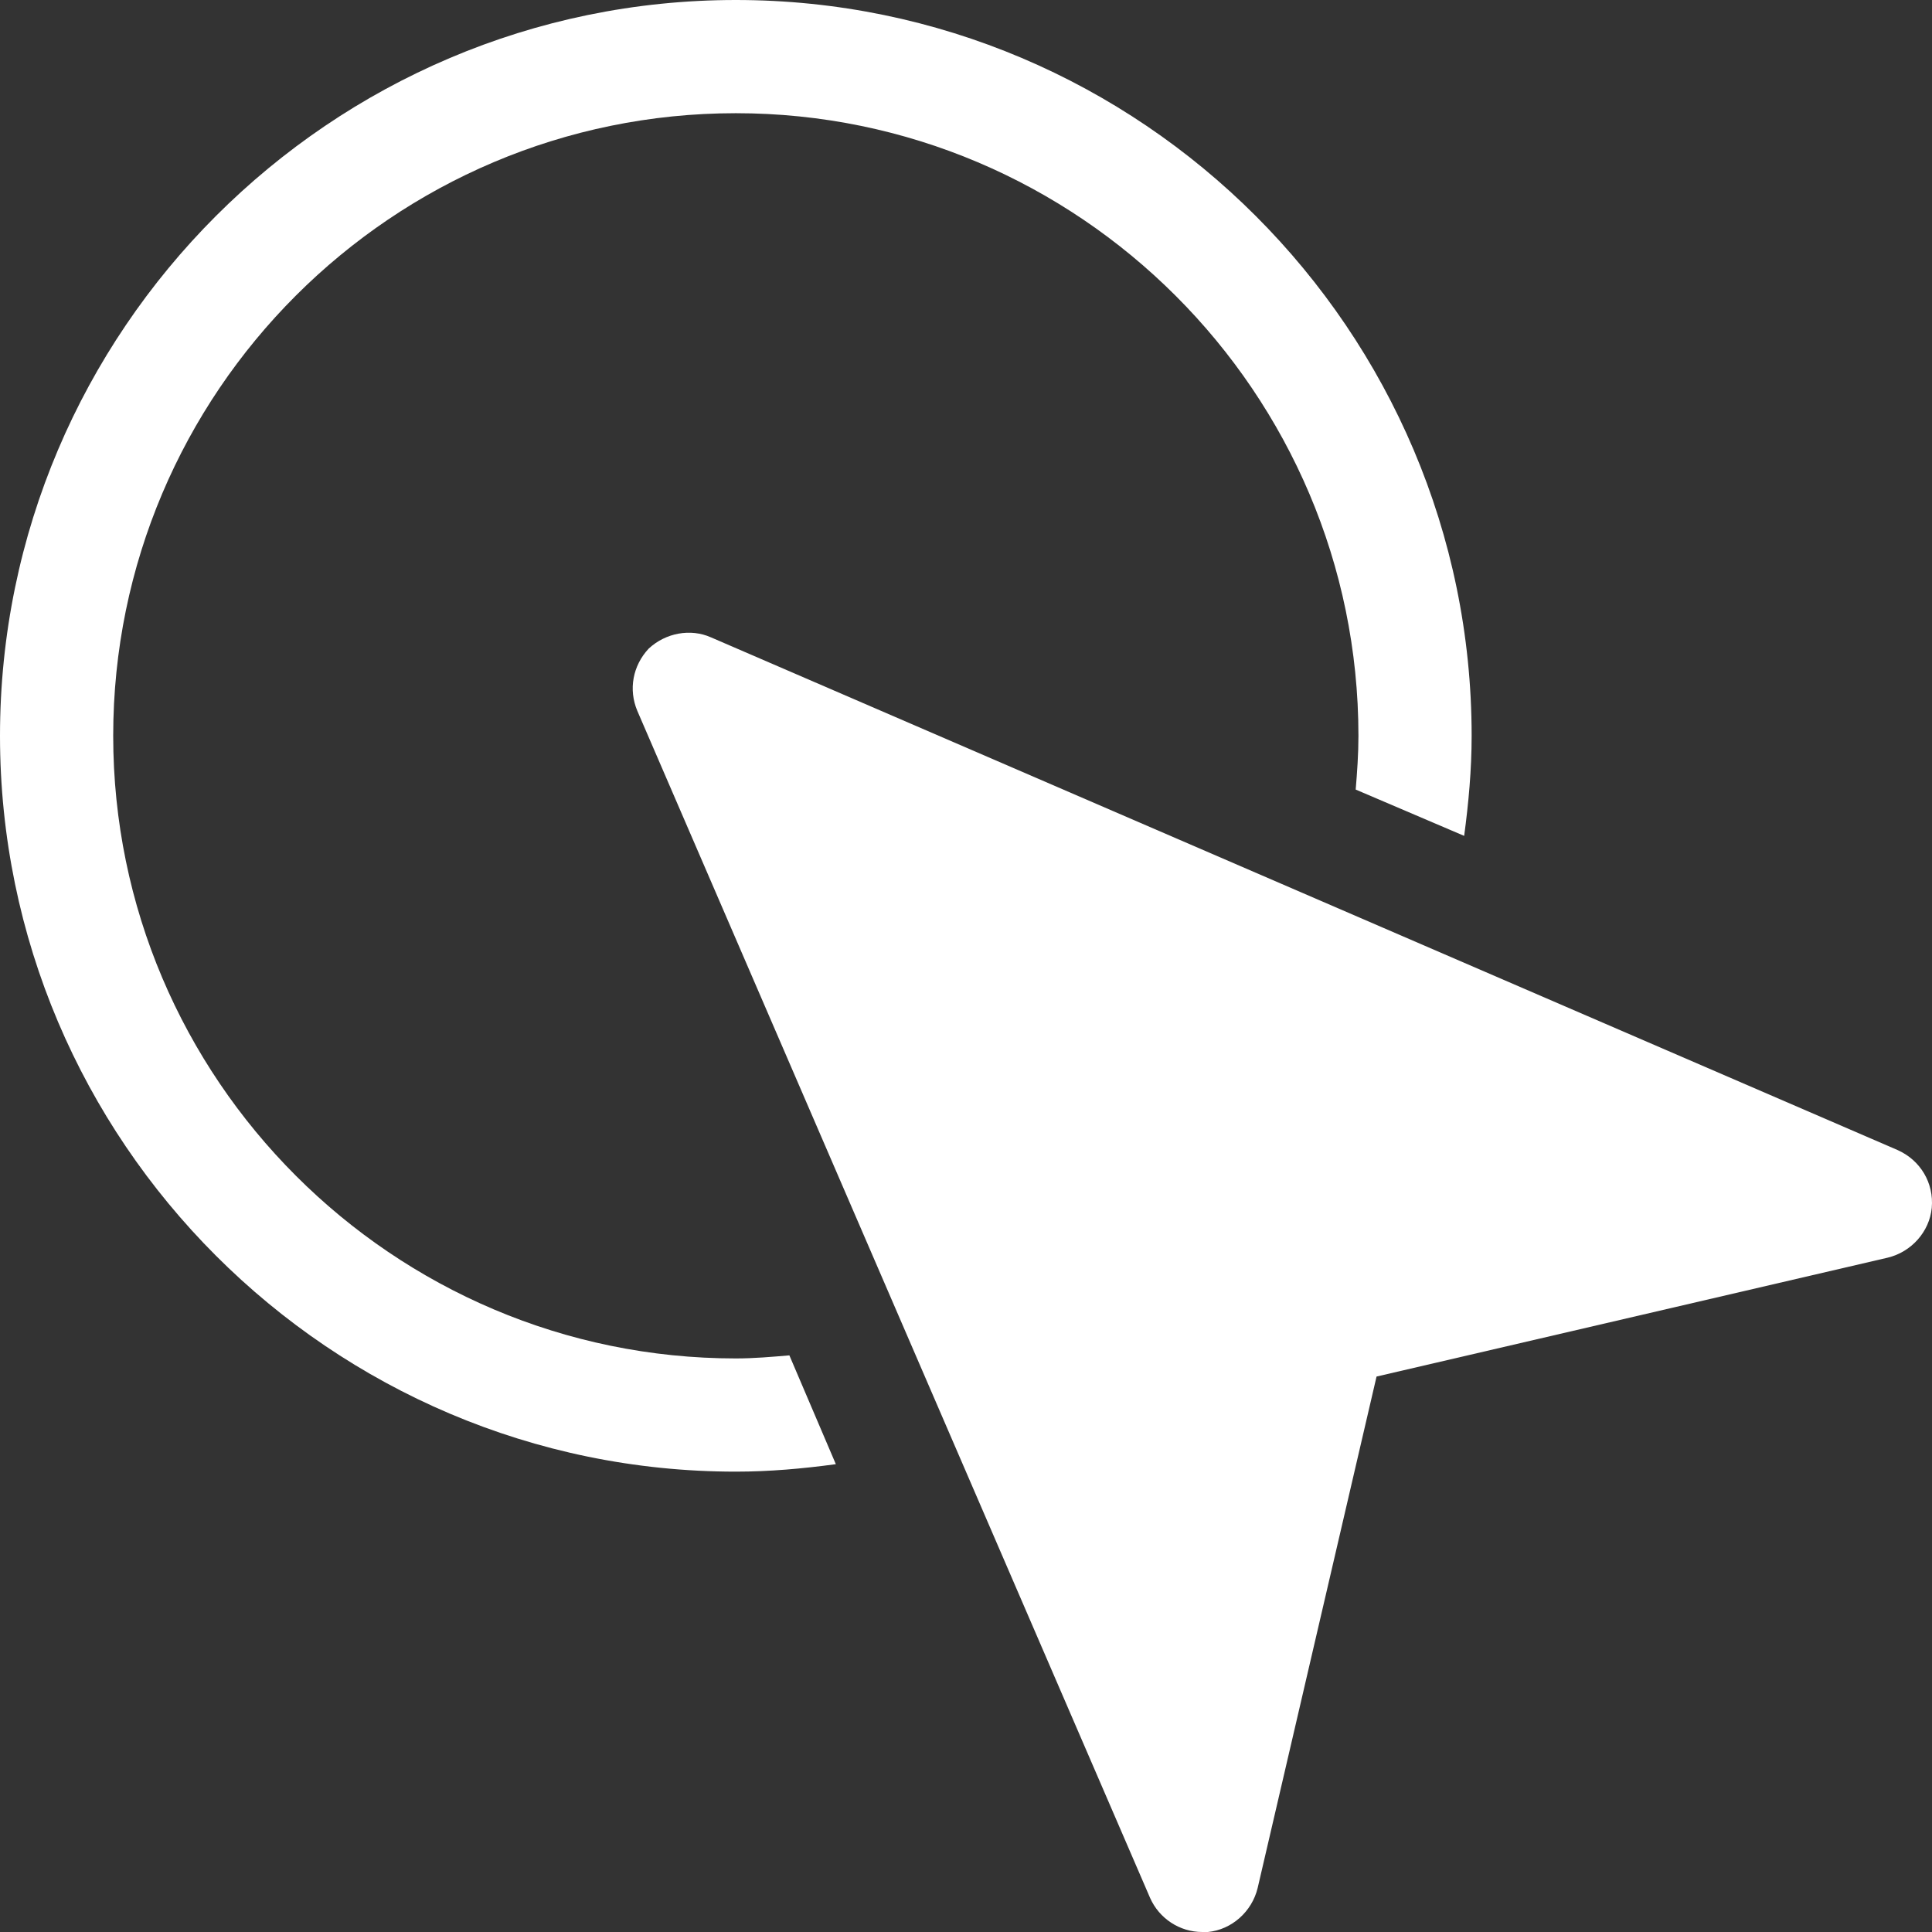 <svg xmlns="http://www.w3.org/2000/svg" xmlns:xlink="http://www.w3.org/1999/xlink" id="Capa_1" x="0px" y="0px" viewBox="0 0 512 512" style="enable-background:new 0 0 512 512;" xml:space="preserve"><rect x="0" y="0" width="512" height="512" fill="#333333" stroke="none"/><g><path d="M502.935,304.799L188.401,168.9c-5.402-2.401-12.001-1.201-16.501,2.999c-4.199,4.501-5.4,10.8-2.999,16.5L304.799,503 c2.401,5.4,7.8,9,13.801,9h1.5c6.301-0.601,11.7-5.4,13.2-11.7l31.5-135.5l135.435-31.5c6.301-1.5,11.1-6.899,11.7-13.2 C512.536,313.5,508.936,307.5,502.935,304.799z" fill="#000000" style="fill: rgb(255, 255, 255);"></path><path d="M195,360c-90.901,0-165-74.101-165-165c0-91.059,74.042-165,165-165c90.901,0,165,74.099,165,165 c0,4.796-0.333,9.525-0.727,14.242l28.746,12.274C389.193,212.774,390,203.958,390,195C390,87.6,302.401,0,195,0 C87.637,0,0,87.595,0,195c0,107.399,87.599,195,195,195c8.875,0,17.719-0.784,26.506-1.979l-12.312-28.835 C204.494,359.581,199.799,360,195,360z" fill="#000000" style="fill: rgb(255, 255, 255);"></path></g></svg>